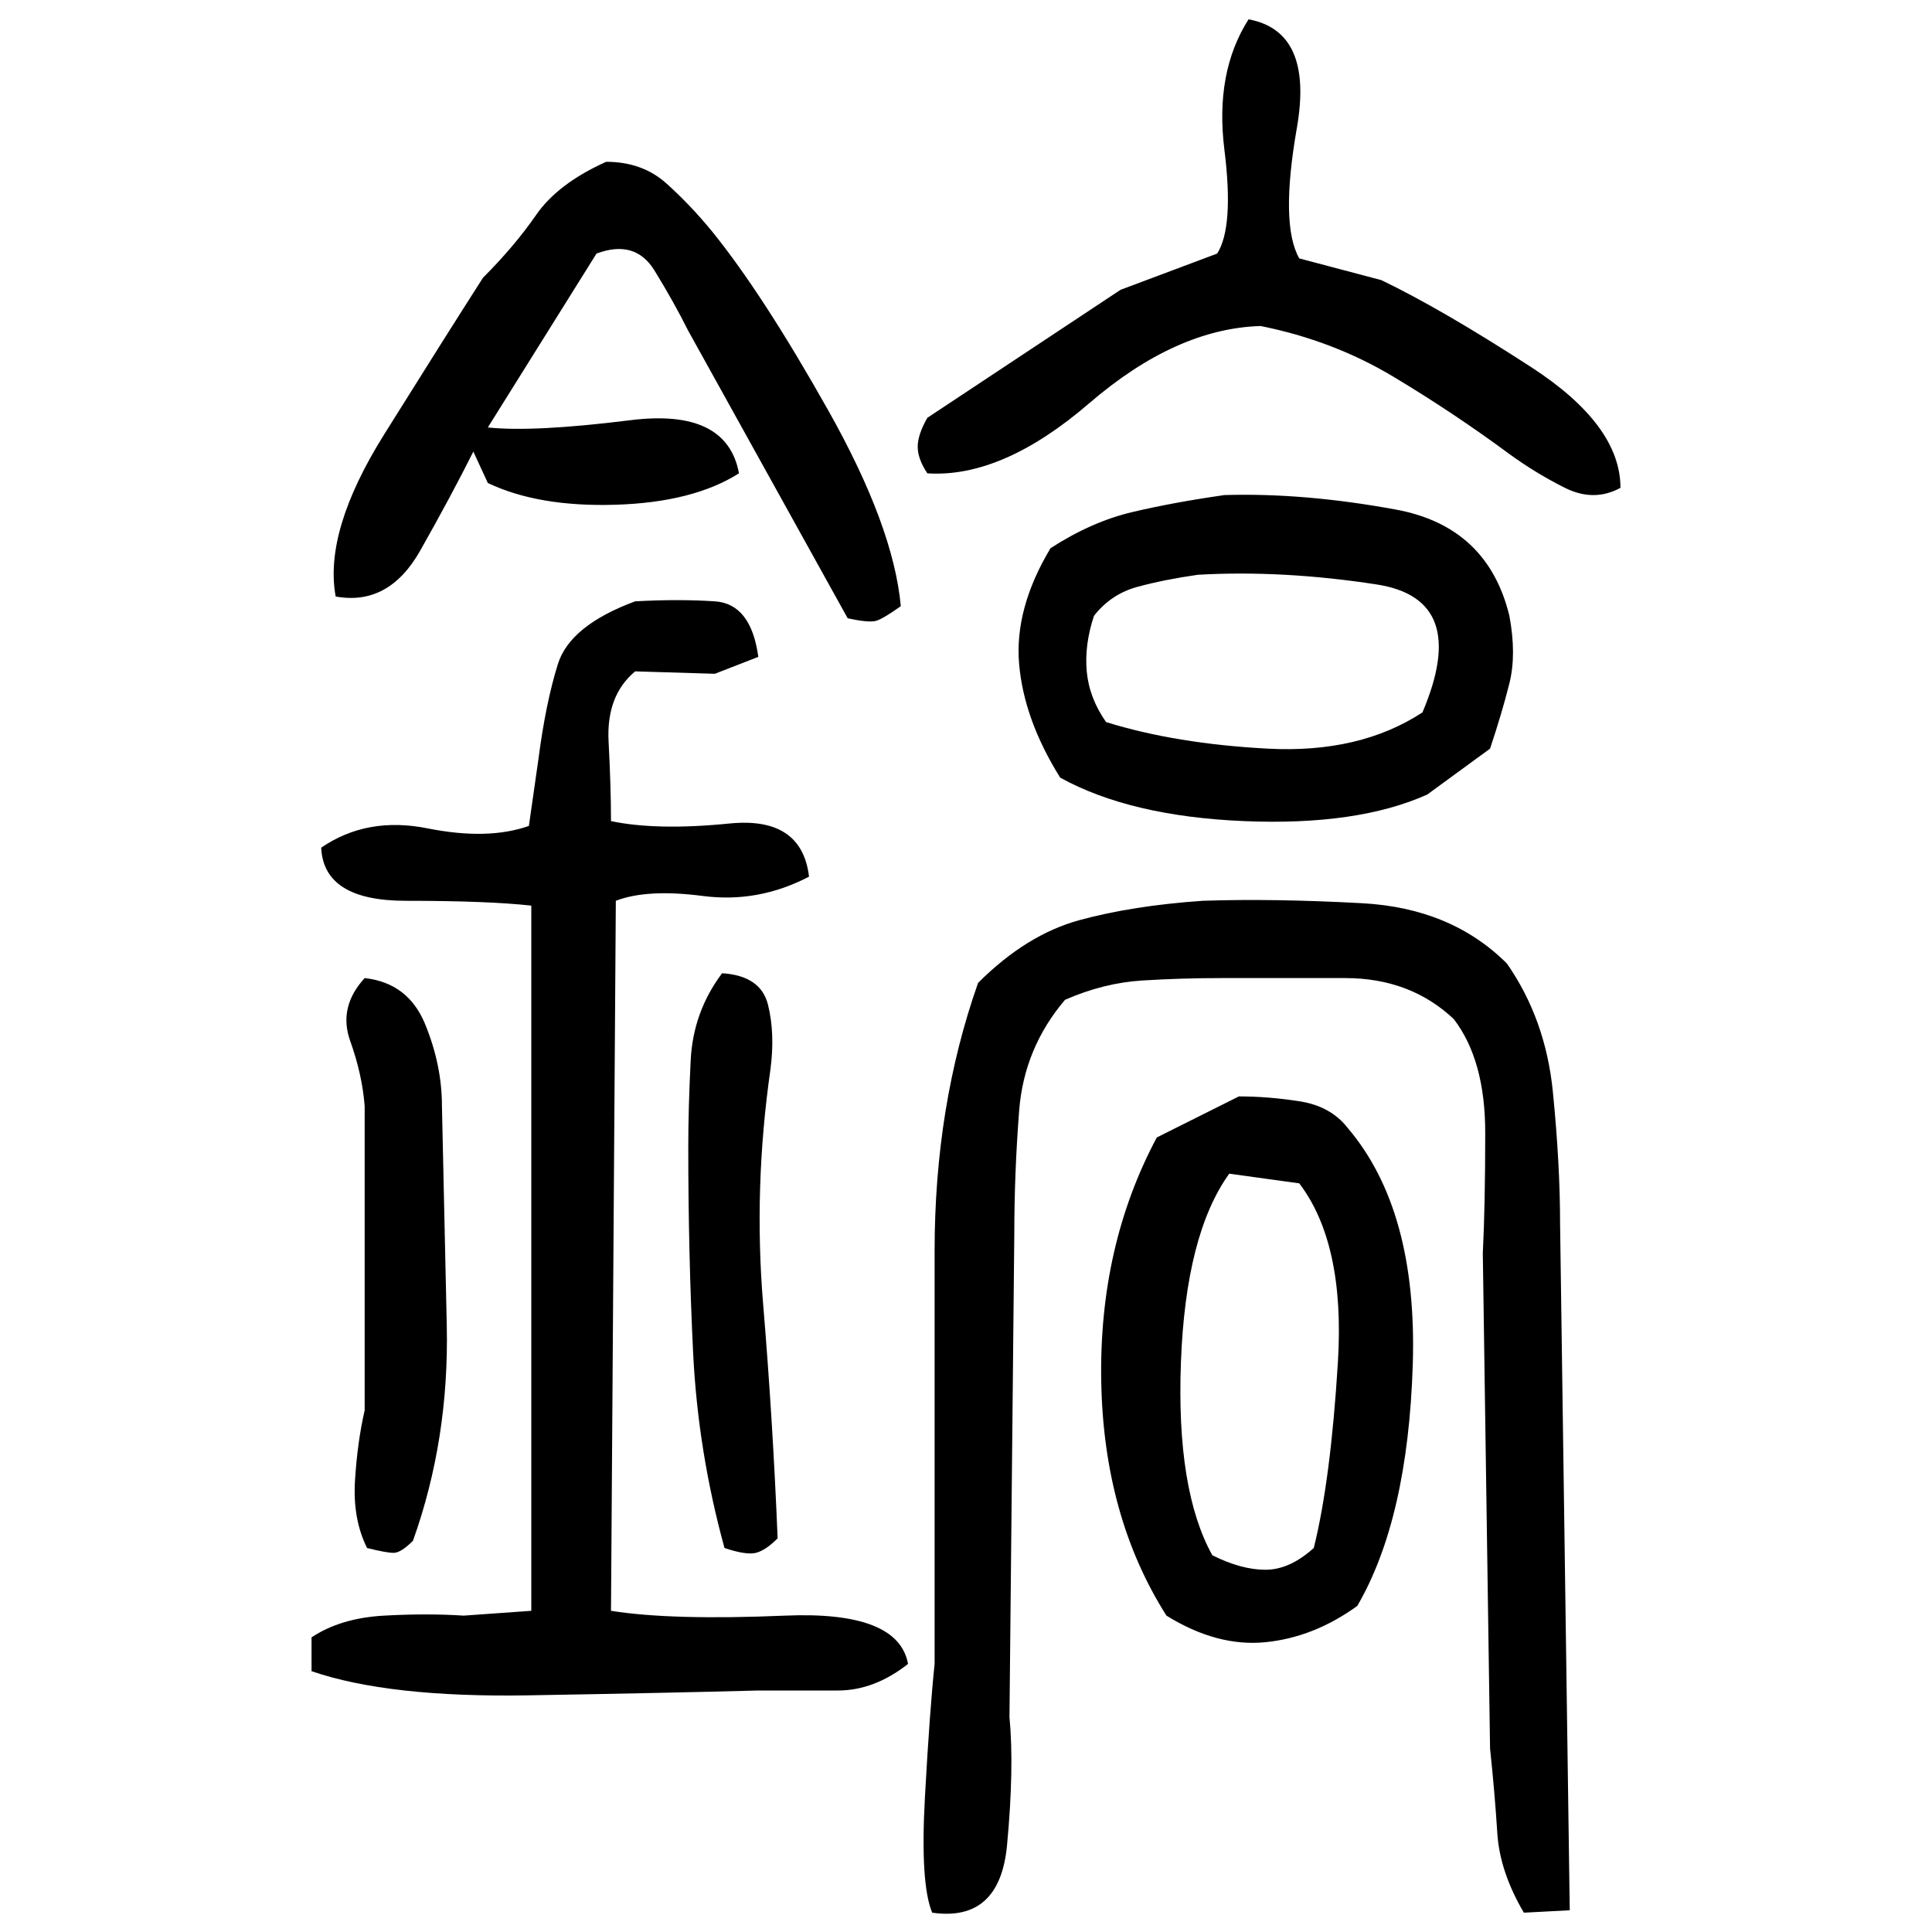 ﻿<?xml version="1.0" encoding="UTF-8" standalone="yes"?>
<svg xmlns="http://www.w3.org/2000/svg" height="100%" version="1.1" width="100%" viewBox="0 0 80 80">
  <g transform="scale(1)">
    <path fill="#000000" d="M51.7 0.8Q54.4 1.3 53.7 5.3T53.8 10.7L57.2 11.6Q59.7 12.8 63.4 15.2T67.1 20.2Q66.0 20.8 64.8 20.2T62.5 18.8Q60.2 17.1 57.7 15.6T52.2 13.5Q48.7 13.6 45.1 16.7T38.4 19.6Q38 19.0 38 18.5T38.4 17.3L46.4 12L50.4 10.5Q51.1 9.4 50.7 6.2T51.7 0.8ZM25.1 6.7Q26.6 6.7 27.6 7.6T29.5 9.6Q31.6 12.2 34.3 17T37.3 25.1Q36.6 25.6 36.3 25.7T35.1 25.6L28.5 13.7Q27.9 12.5 27.1 11.2T24.7 10.5L20.2 17.7Q22.1 17.9 26.1 17.4T30.6 19.6Q28.7 20.8 25.5 20.9T20.2 20L19.6 18.7Q18.7 20.5 17.4 22.8T13.9 24.7Q13.4 22.0 15.9 18.0T20 11.5Q21.3 10.2 22.2 8.9T25.1 6.7ZM50.7 20.5Q54.0 20.4 57.8 21.1T62.5 25.5Q62.8 27.1 62.5 28.3T61.7 31.0L59.1 32.9Q56.2 34.2 51.5 34.0T43.9 32.2Q42.4 29.8 42.2 27.5T43.5 22.7Q45.2 21.6 46.9 21.2T50.7 20.5ZM48.2 24T47.1 24.3T45.3 25.5Q44.9 26.7 45 27.8T45.8 29.9Q48.7 30.8 52.5 31.0T58.9 29.5Q60.9 24.8 57 24.2T49.6 23.8Q48.2 24 47.1 24.3ZM26.3 24.9Q28.1 24.8 29.6 24.9T31.4 27.2L29.6 27.9L26.3 27.8Q25.1 28.8 25.2 30.7T25.3 34Q27.2 34.4 30.2 34.1T33.5 36.3Q31.4 37.4 29.1 37.1T25.5 37.3L25.3 66.7Q27.8 67.1 32.5 66.9T37.6 68.9Q36.2 70.0 34.7 70.0T31.4 70.0Q27.7 70.1 21.9 70.2T12.9 69.2V67.8Q14.1 67.0 15.9 66.9T19.2 66.9L22 66.7V37.5Q20.2 37.3 16.8 37.3T13.3 35.1Q15.2 33.8 17.7 34.3T21.9 34.2L22.3 31.4Q22.6 29.1 23.1 27.5T26.3 24.9ZM49.8 37.3Q52.7 37.2 56.4 37.4T62.4 39.9Q64 42.2 64.3 45.2T64.6 50.7L65 79.1L63.1 79.2Q62.1 77.5 62 75.9T61.7 72.4L61.4 51.9Q61.5 49.9 61.5 46.9T60.2 42.2Q58.4 40.5 55.7 40.5T50.6 40.5Q48.9 40.5 47.3 40.6T44.1 41.4Q42.4 43.4 42.2 46.0T42 51.1L41.8 71.1Q42 73.2 41.7 76.4T38.6 79.2Q38.1 78 38.3 74.4T38.7 68.9V63.3Q38.7 57.8 38.7 51.8T40.5 40.7Q42.5 38.7 44.7 38.1T49.8 37.3ZM29.9 40.3Q31.5 40.4 31.8 41.6T31.9 44.3Q31.2 49.2 31.6 54T32.2 63.7Q31.7 64.2 31.3 64.3T30 64.1Q28.9 60.1 28.7 56T28.5 47.5Q28.5 45.9 28.6 43.9T29.9 40.3ZM15.1 40.5Q16.9 40.7 17.6 42.4T18.3 45.8Q18.4 50.2 18.5 54.9T17.1 63.8Q16.6 64.3 16.3 64.3T15.2 64.1Q14.6 62.9 14.7 61.3T15.1 58.4V45.8Q15.0 44.5 14.5 43.1T15.1 40.5ZM51.3 45.4Q52.5 45.4 53.8 45.6T55.8 46.7Q58.7 50.1 58.5 56.5T56.2 66.5Q54.4 67.8 52.4 68T48.3 66.9Q45.7 62.8 45.6 57.2T47.9 47.1L51.3 45.4ZM49.1 51.1T48.9 56.4T50.2 64.4Q51.4 65 52.4 65T54.4 64.1Q55.1 61.3 55.4 56.4T53.8 49L50.9 48.6Q49.1 51.1 48.9 56.4Z" />
  </g>
</svg>
